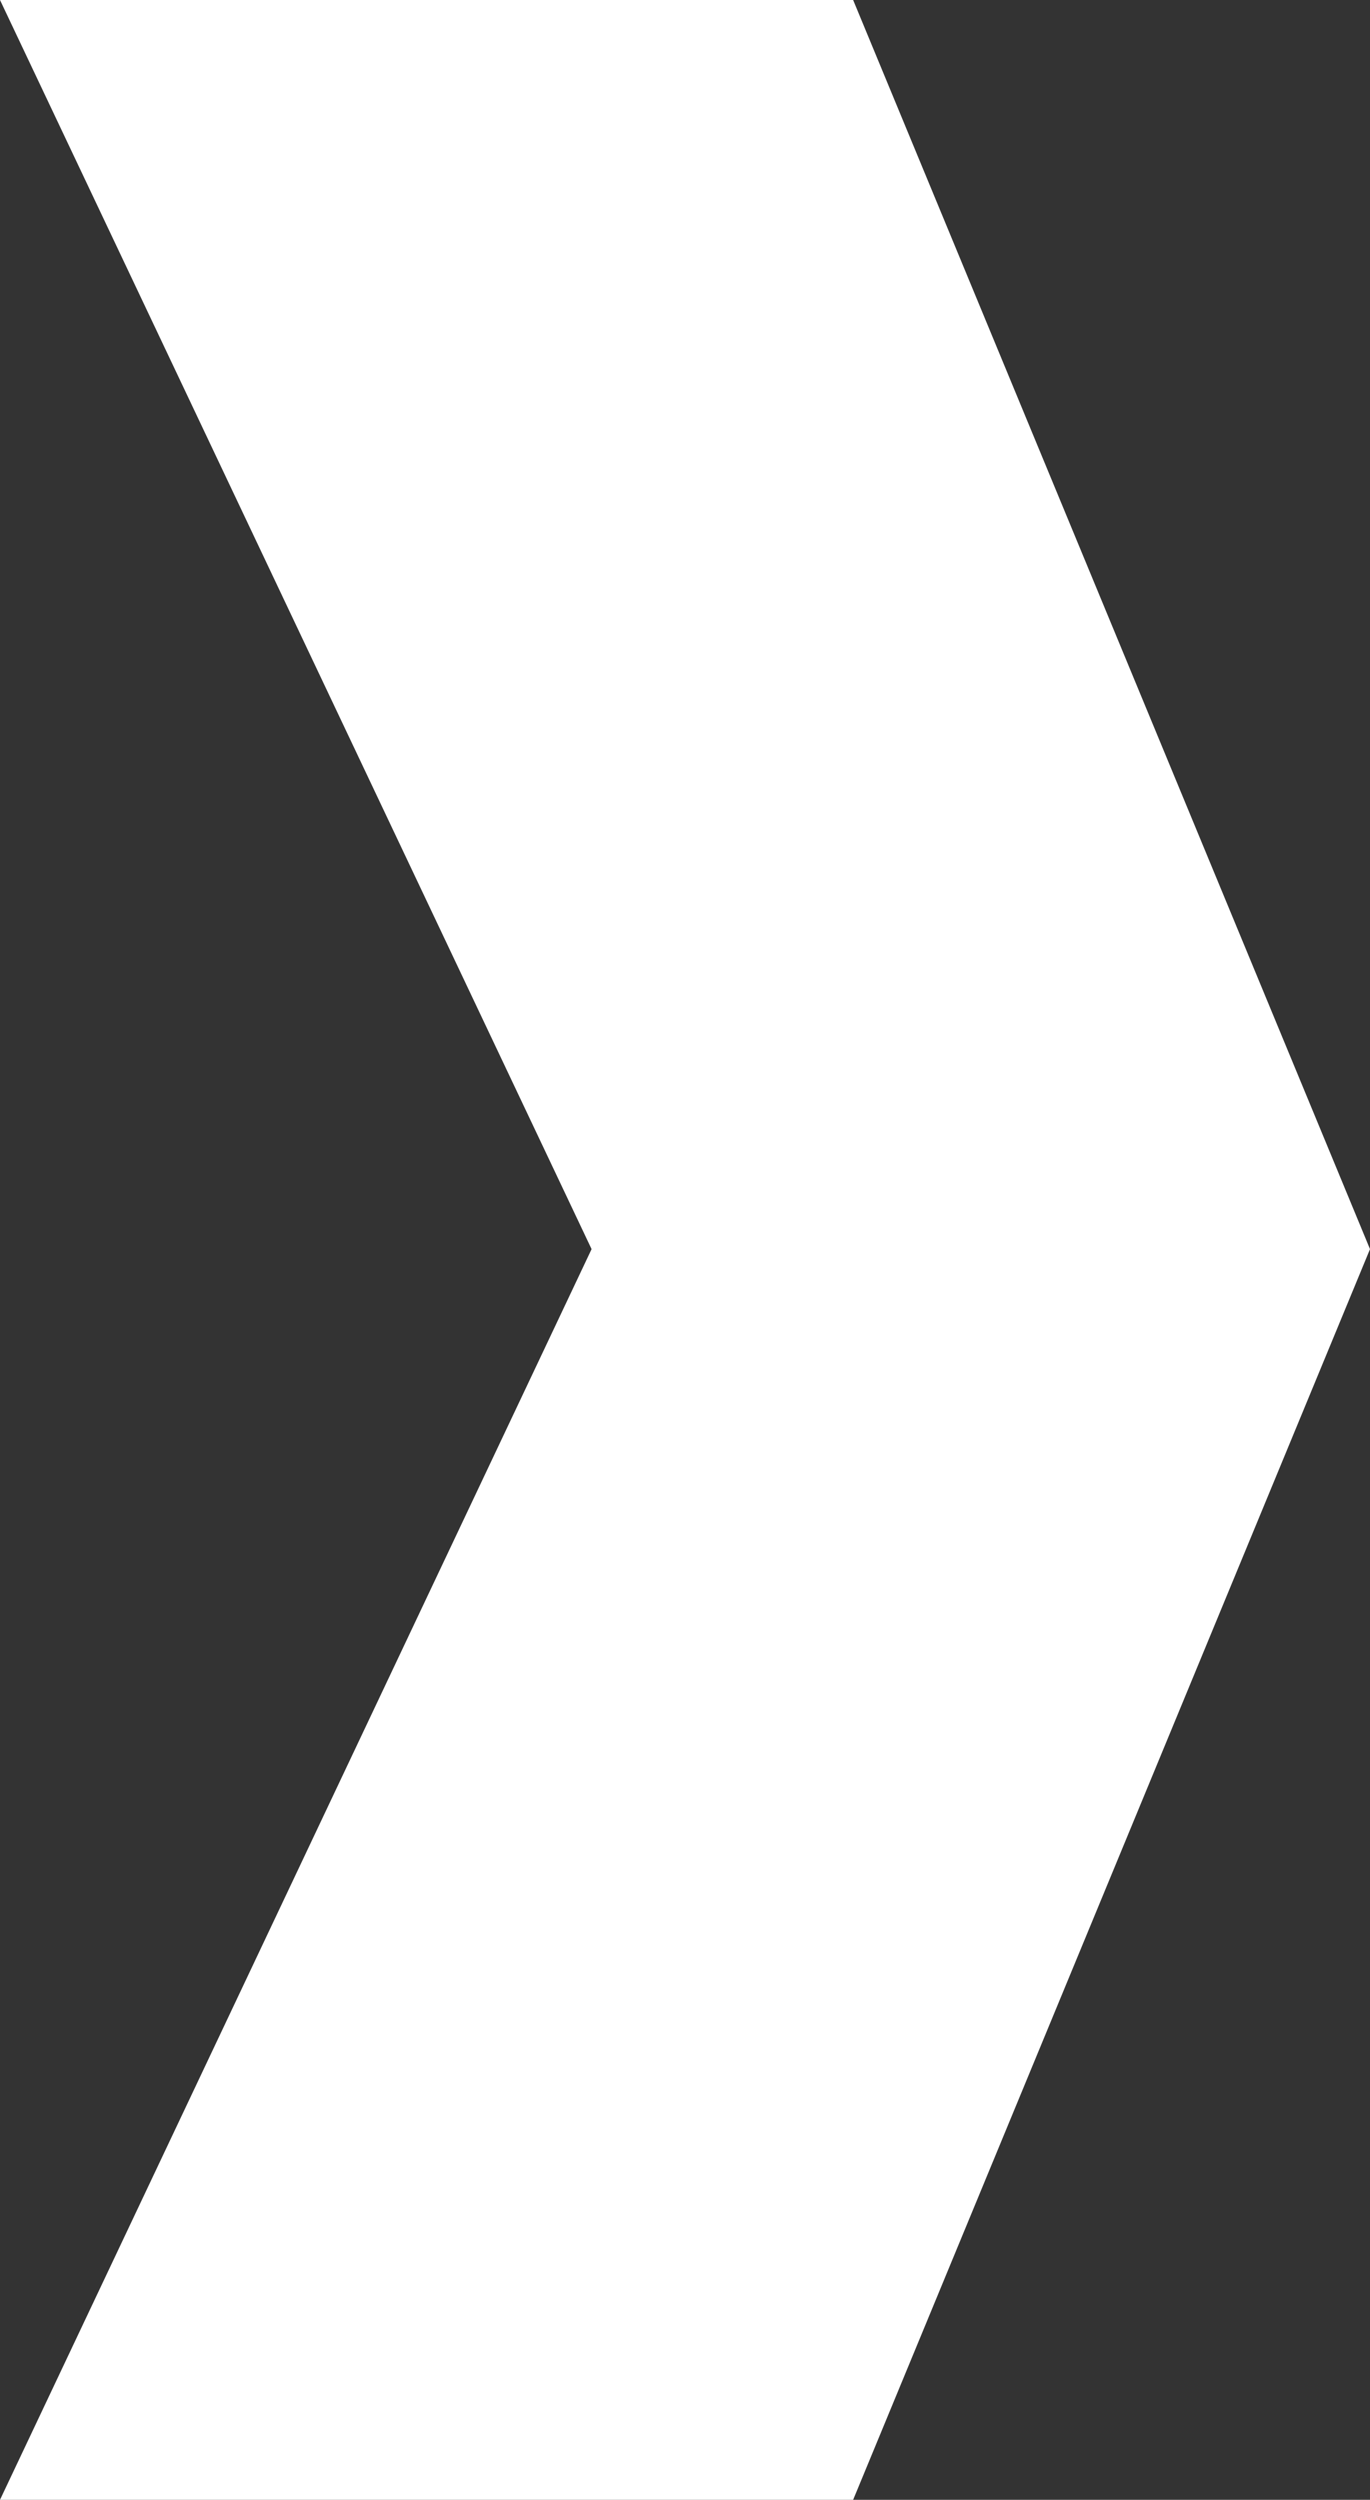 <svg xmlns="http://www.w3.org/2000/svg" width="284.012" height="518" viewBox="0 0 284.012 518">
  <rect x="0" y="0" width="284.012" height="518" fill="#333333" stroke="none"/>
  <path id="foerderverein-vks-teil-signet-weiss" d="M181.962,5.4H5.1L127.741,264.239h0L5.1,523.4H181.962l107.15-259.161h0Z" transform="translate(-5.1 -5.4)" fill="#fff"/>
</svg>
